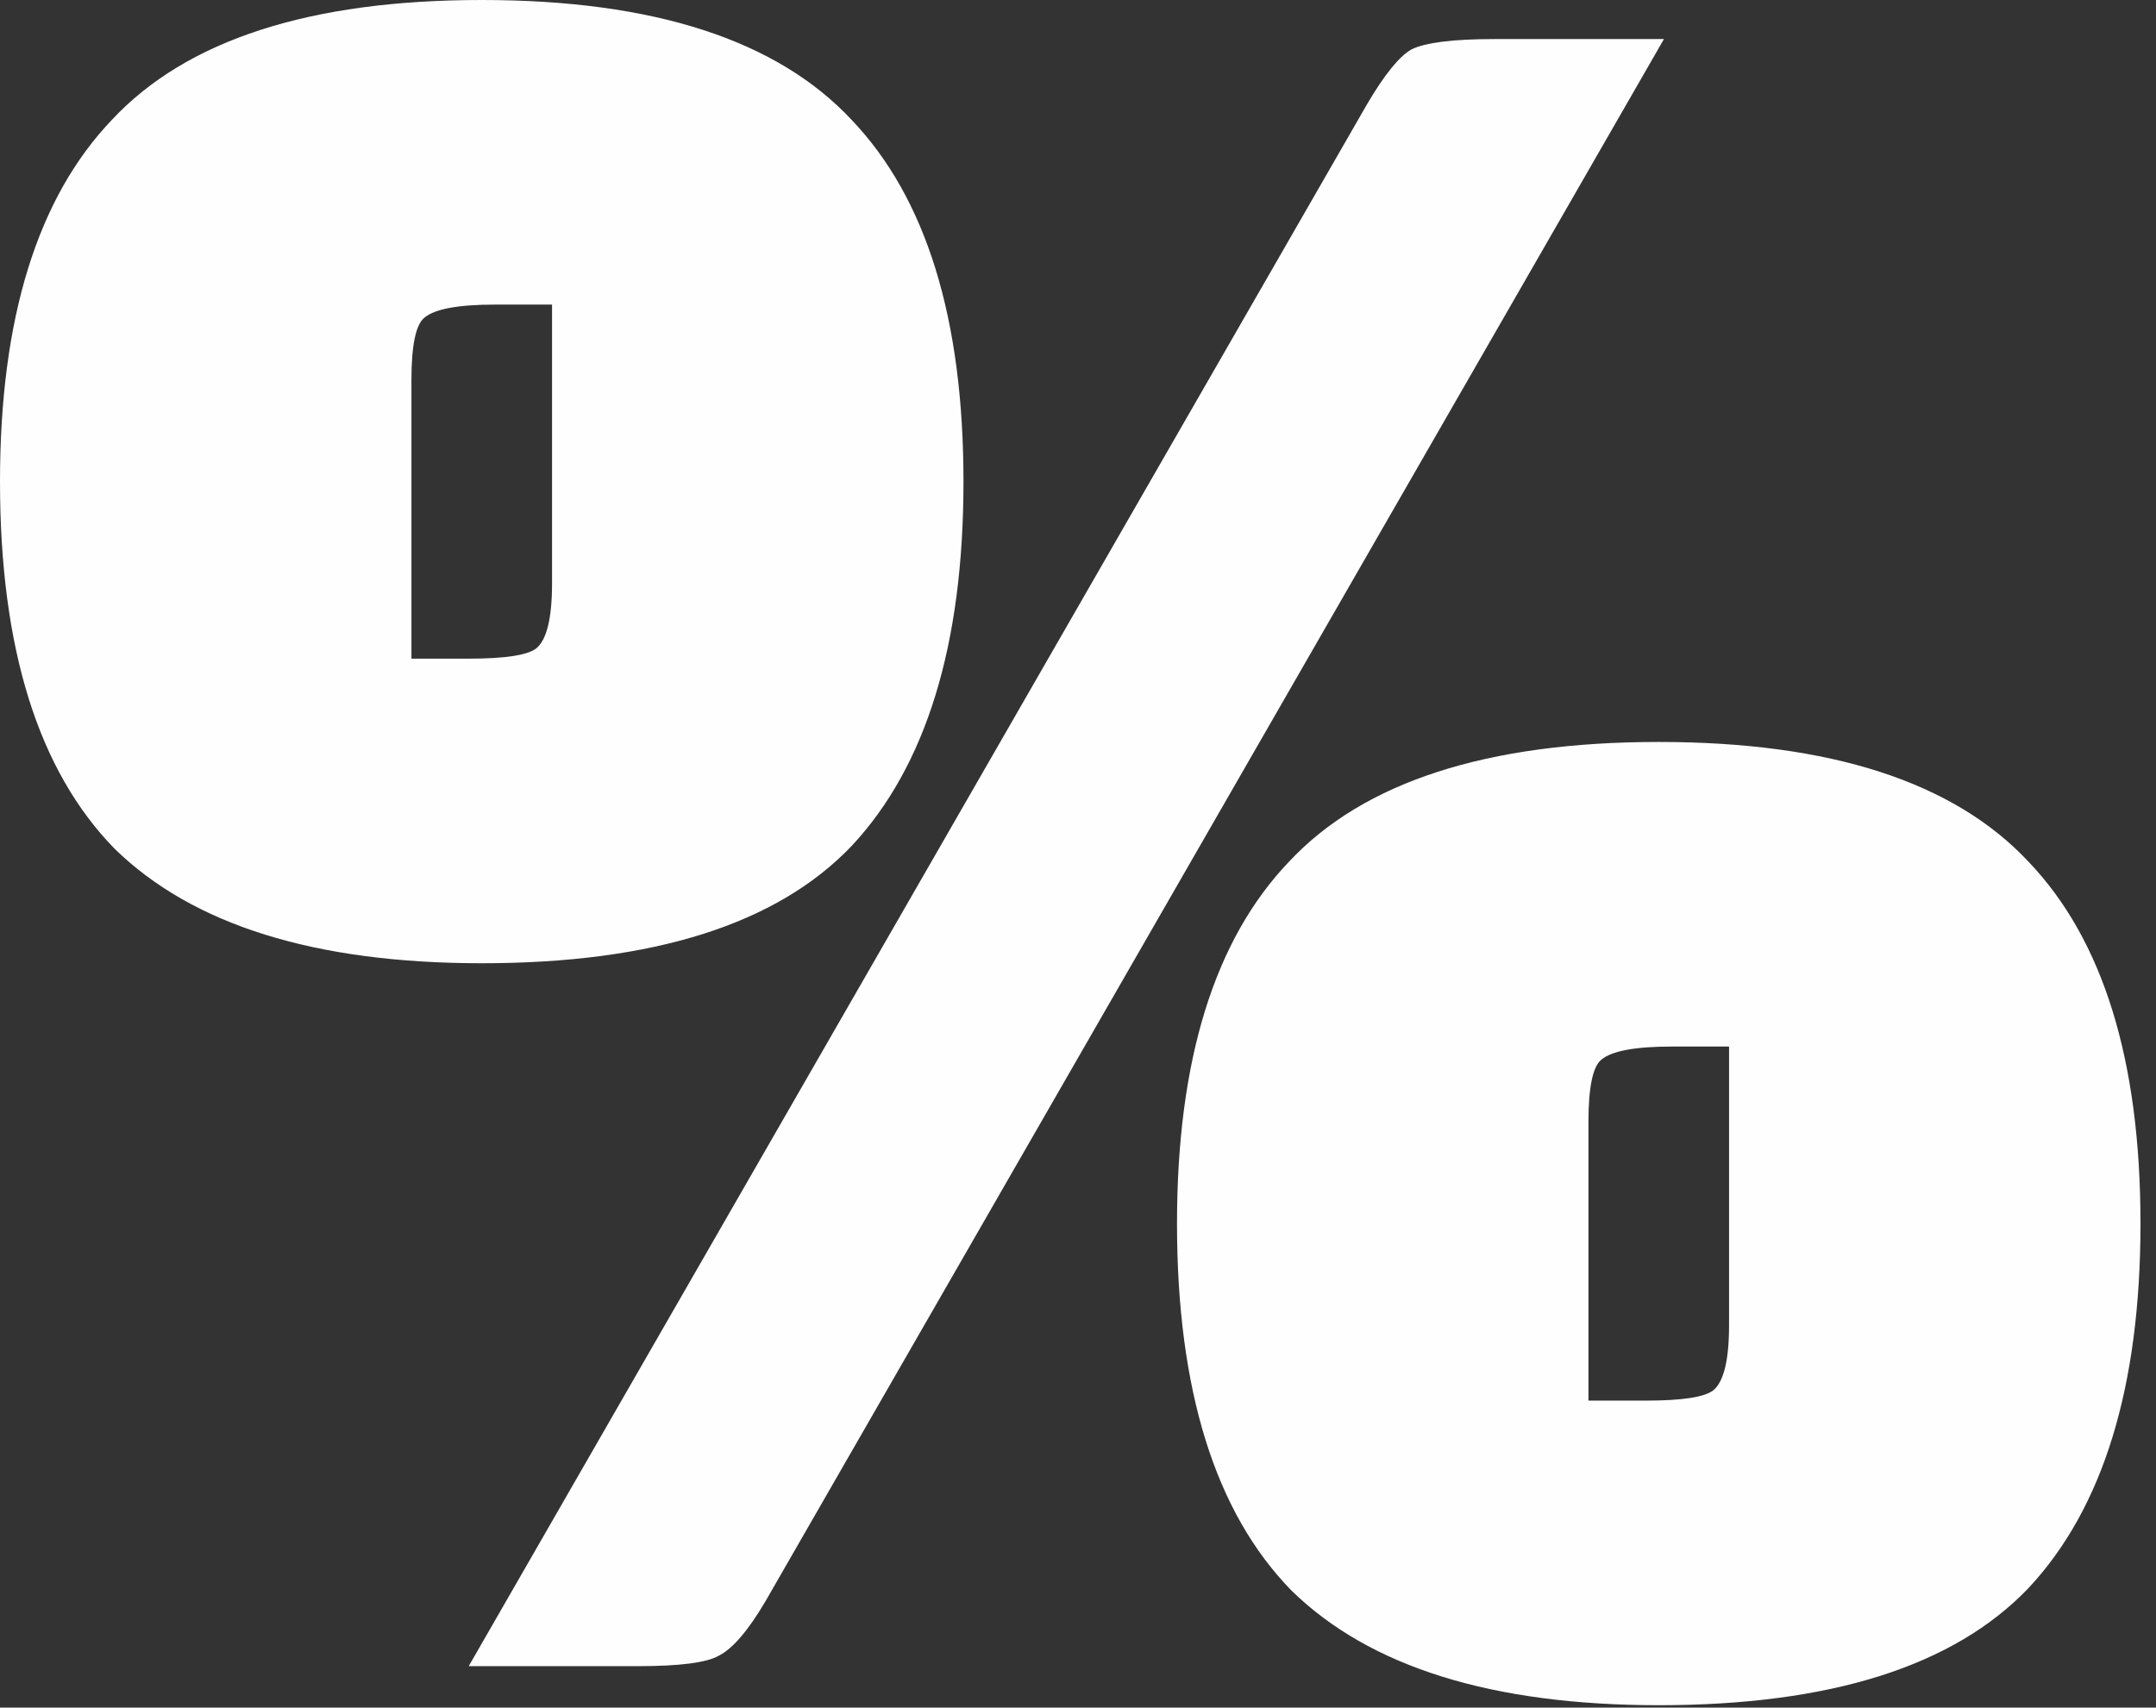 <?xml version="1.0" encoding="UTF-8"?> <svg xmlns="http://www.w3.org/2000/svg" width="77" height="61" viewBox="0 0 77 61" fill="none"><rect x="0" y="0" width="77" height="61" fill="#333333" stroke="none"/><path d="M42.036 43.71C42.036 37.882 43.369 33.573 46.035 30.783C48.701 27.931 53.103 26.505 59.241 26.505C65.379 26.505 69.781 27.931 72.447 30.783C75.113 33.573 76.446 37.882 76.446 43.71C76.446 49.538 75.113 53.878 72.447 56.73C69.781 59.52 65.379 60.915 59.241 60.915C53.289 60.915 48.918 59.551 46.128 56.823C43.4 54.033 42.036 49.662 42.036 43.71ZM56.73 40.083V50.034H58.776C60.078 50.034 60.884 49.91 61.194 49.662C61.566 49.352 61.752 48.577 61.752 47.337V37.386H59.706C58.404 37.386 57.567 37.541 57.195 37.851C56.885 38.099 56.73 38.843 56.73 40.083ZM0 17.205C0 11.377 1.333 7.068 3.999 4.278C6.665 1.426 11.067 -1.51992e-05 17.205 -1.51992e-05C23.343 -1.51992e-05 27.745 1.426 30.411 4.278C33.077 7.068 34.41 11.377 34.41 17.205C34.41 23.033 33.077 27.373 30.411 30.225C27.745 33.015 23.343 34.41 17.205 34.41C11.253 34.41 6.882 33.046 4.092 30.318C1.364 27.528 0 23.157 0 17.205ZM14.694 13.578V23.529H16.74C18.042 23.529 18.848 23.405 19.158 23.157C19.53 22.847 19.716 22.072 19.716 20.832V10.881H17.67C16.368 10.881 15.531 11.036 15.159 11.346C14.849 11.594 14.694 12.338 14.694 13.578ZM53.382 1.395H59.427L27.342 57.195C26.722 58.249 26.164 58.9 25.668 59.148C25.234 59.396 24.273 59.52 22.785 59.52H16.74L48.825 3.72C49.445 2.666 49.972 2.015 50.406 1.767C50.902 1.519 51.894 1.395 53.382 1.395Z" fill="#FEFEFE"></path></svg> 